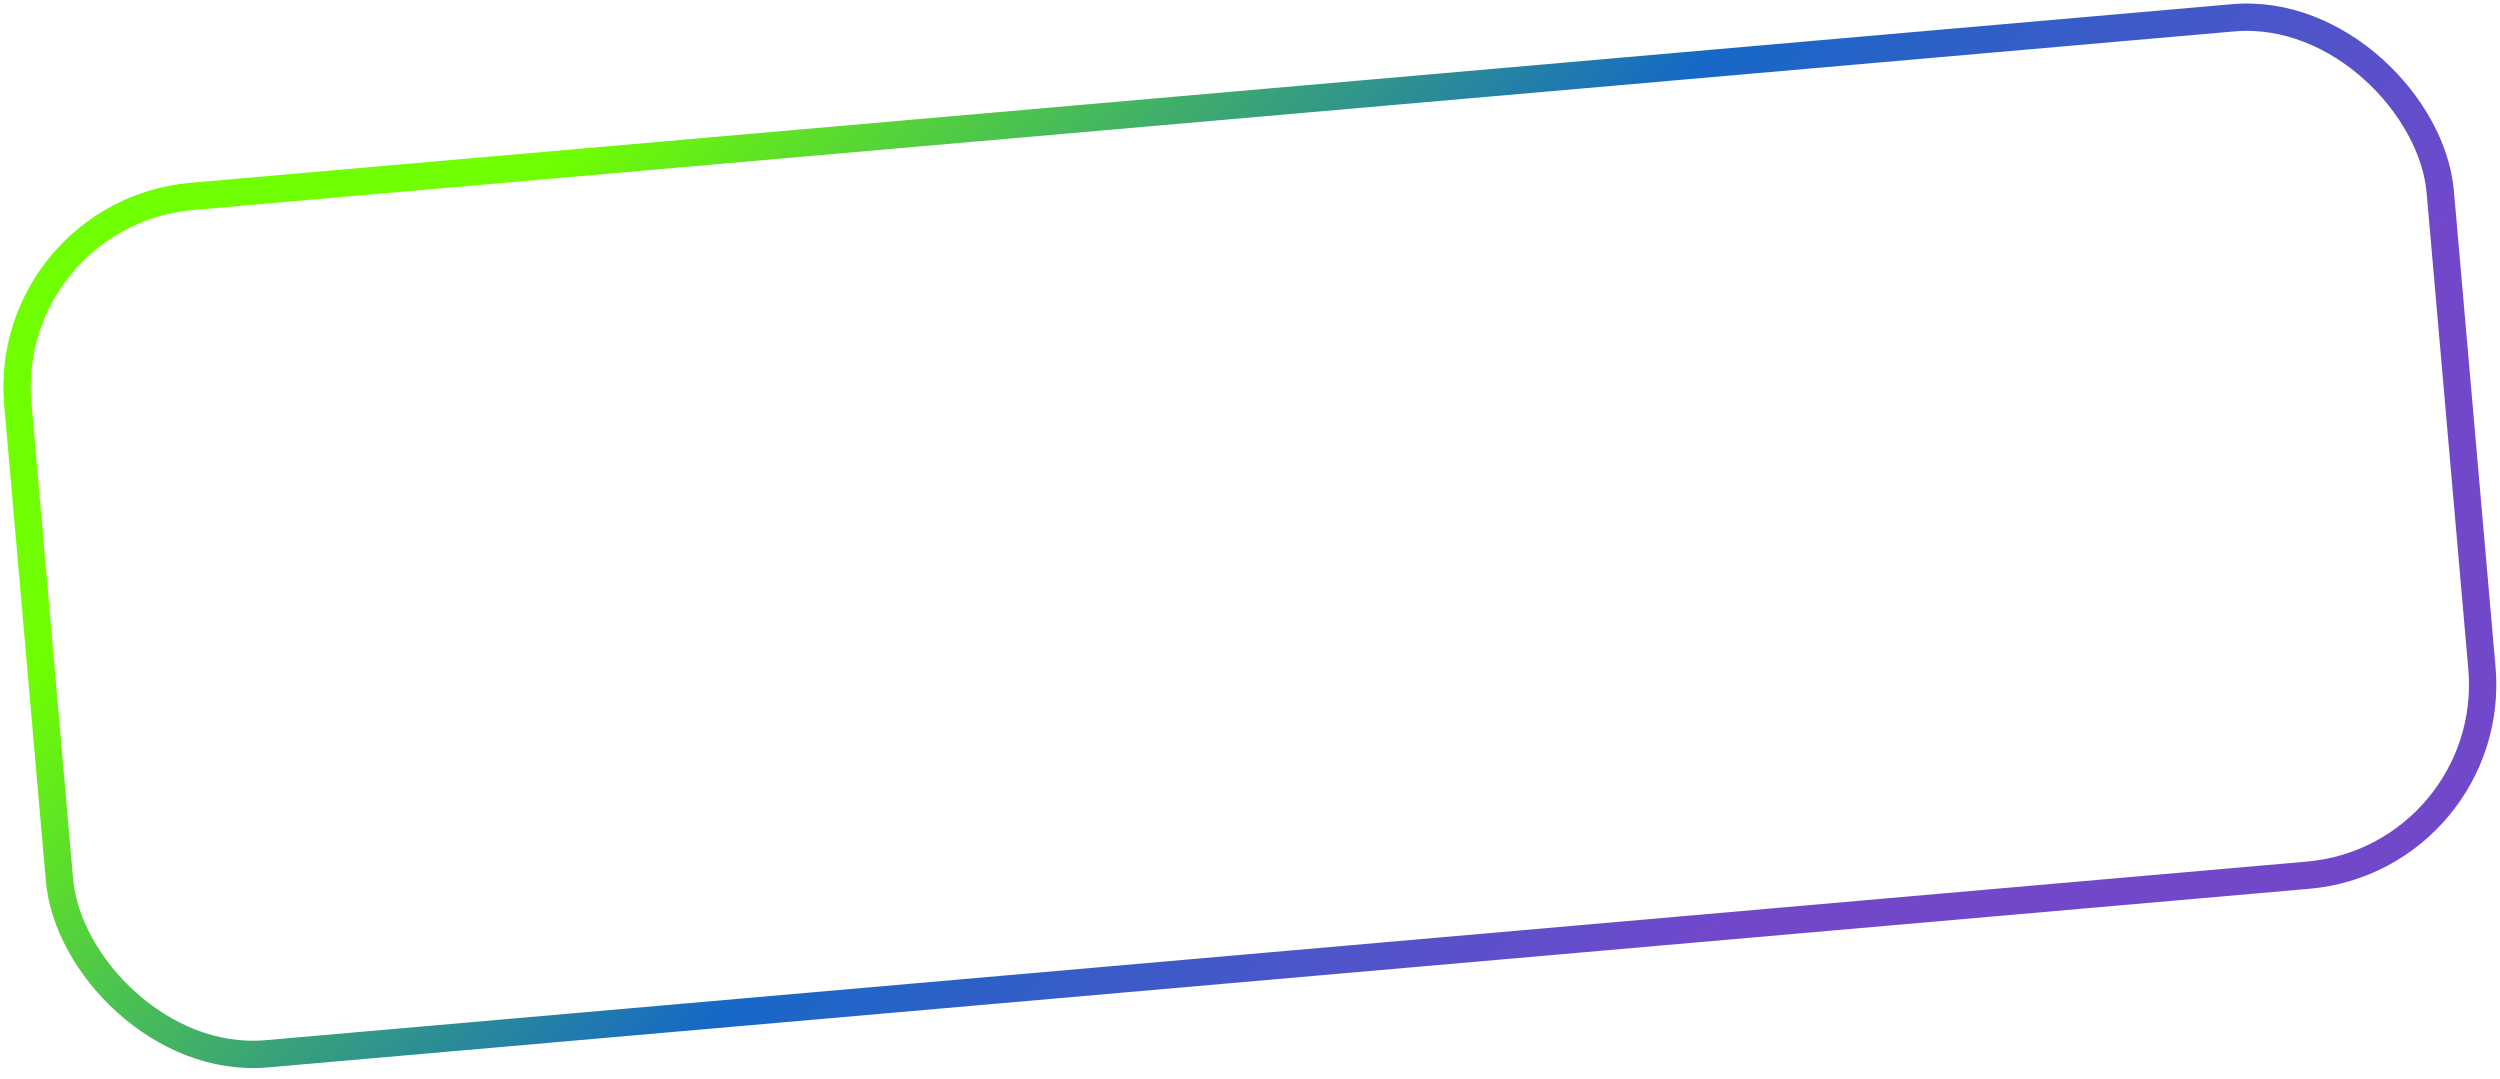 <?xml version="1.0" encoding="UTF-8"?> <svg xmlns="http://www.w3.org/2000/svg" width="183" height="79" viewBox="0 0 183 79" fill="none"> <rect x="0.083" y="15.597" width="178" height="63" rx="14" transform="rotate(-5 0.083 15.597)" stroke="url(#paint0_linear_870_618)" stroke-width="2"></rect> <defs> <linearGradient id="paint0_linear_870_618" x1="214.507" y1="3.132" x2="151.653" y2="-74.347" gradientUnits="userSpaceOnUse"> <stop stop-color="#7248CB"></stop> <stop offset="0.468" stop-color="#1668C6"></stop> <stop offset="1" stop-color="#70FF00"></stop> </linearGradient> </defs> </svg> 